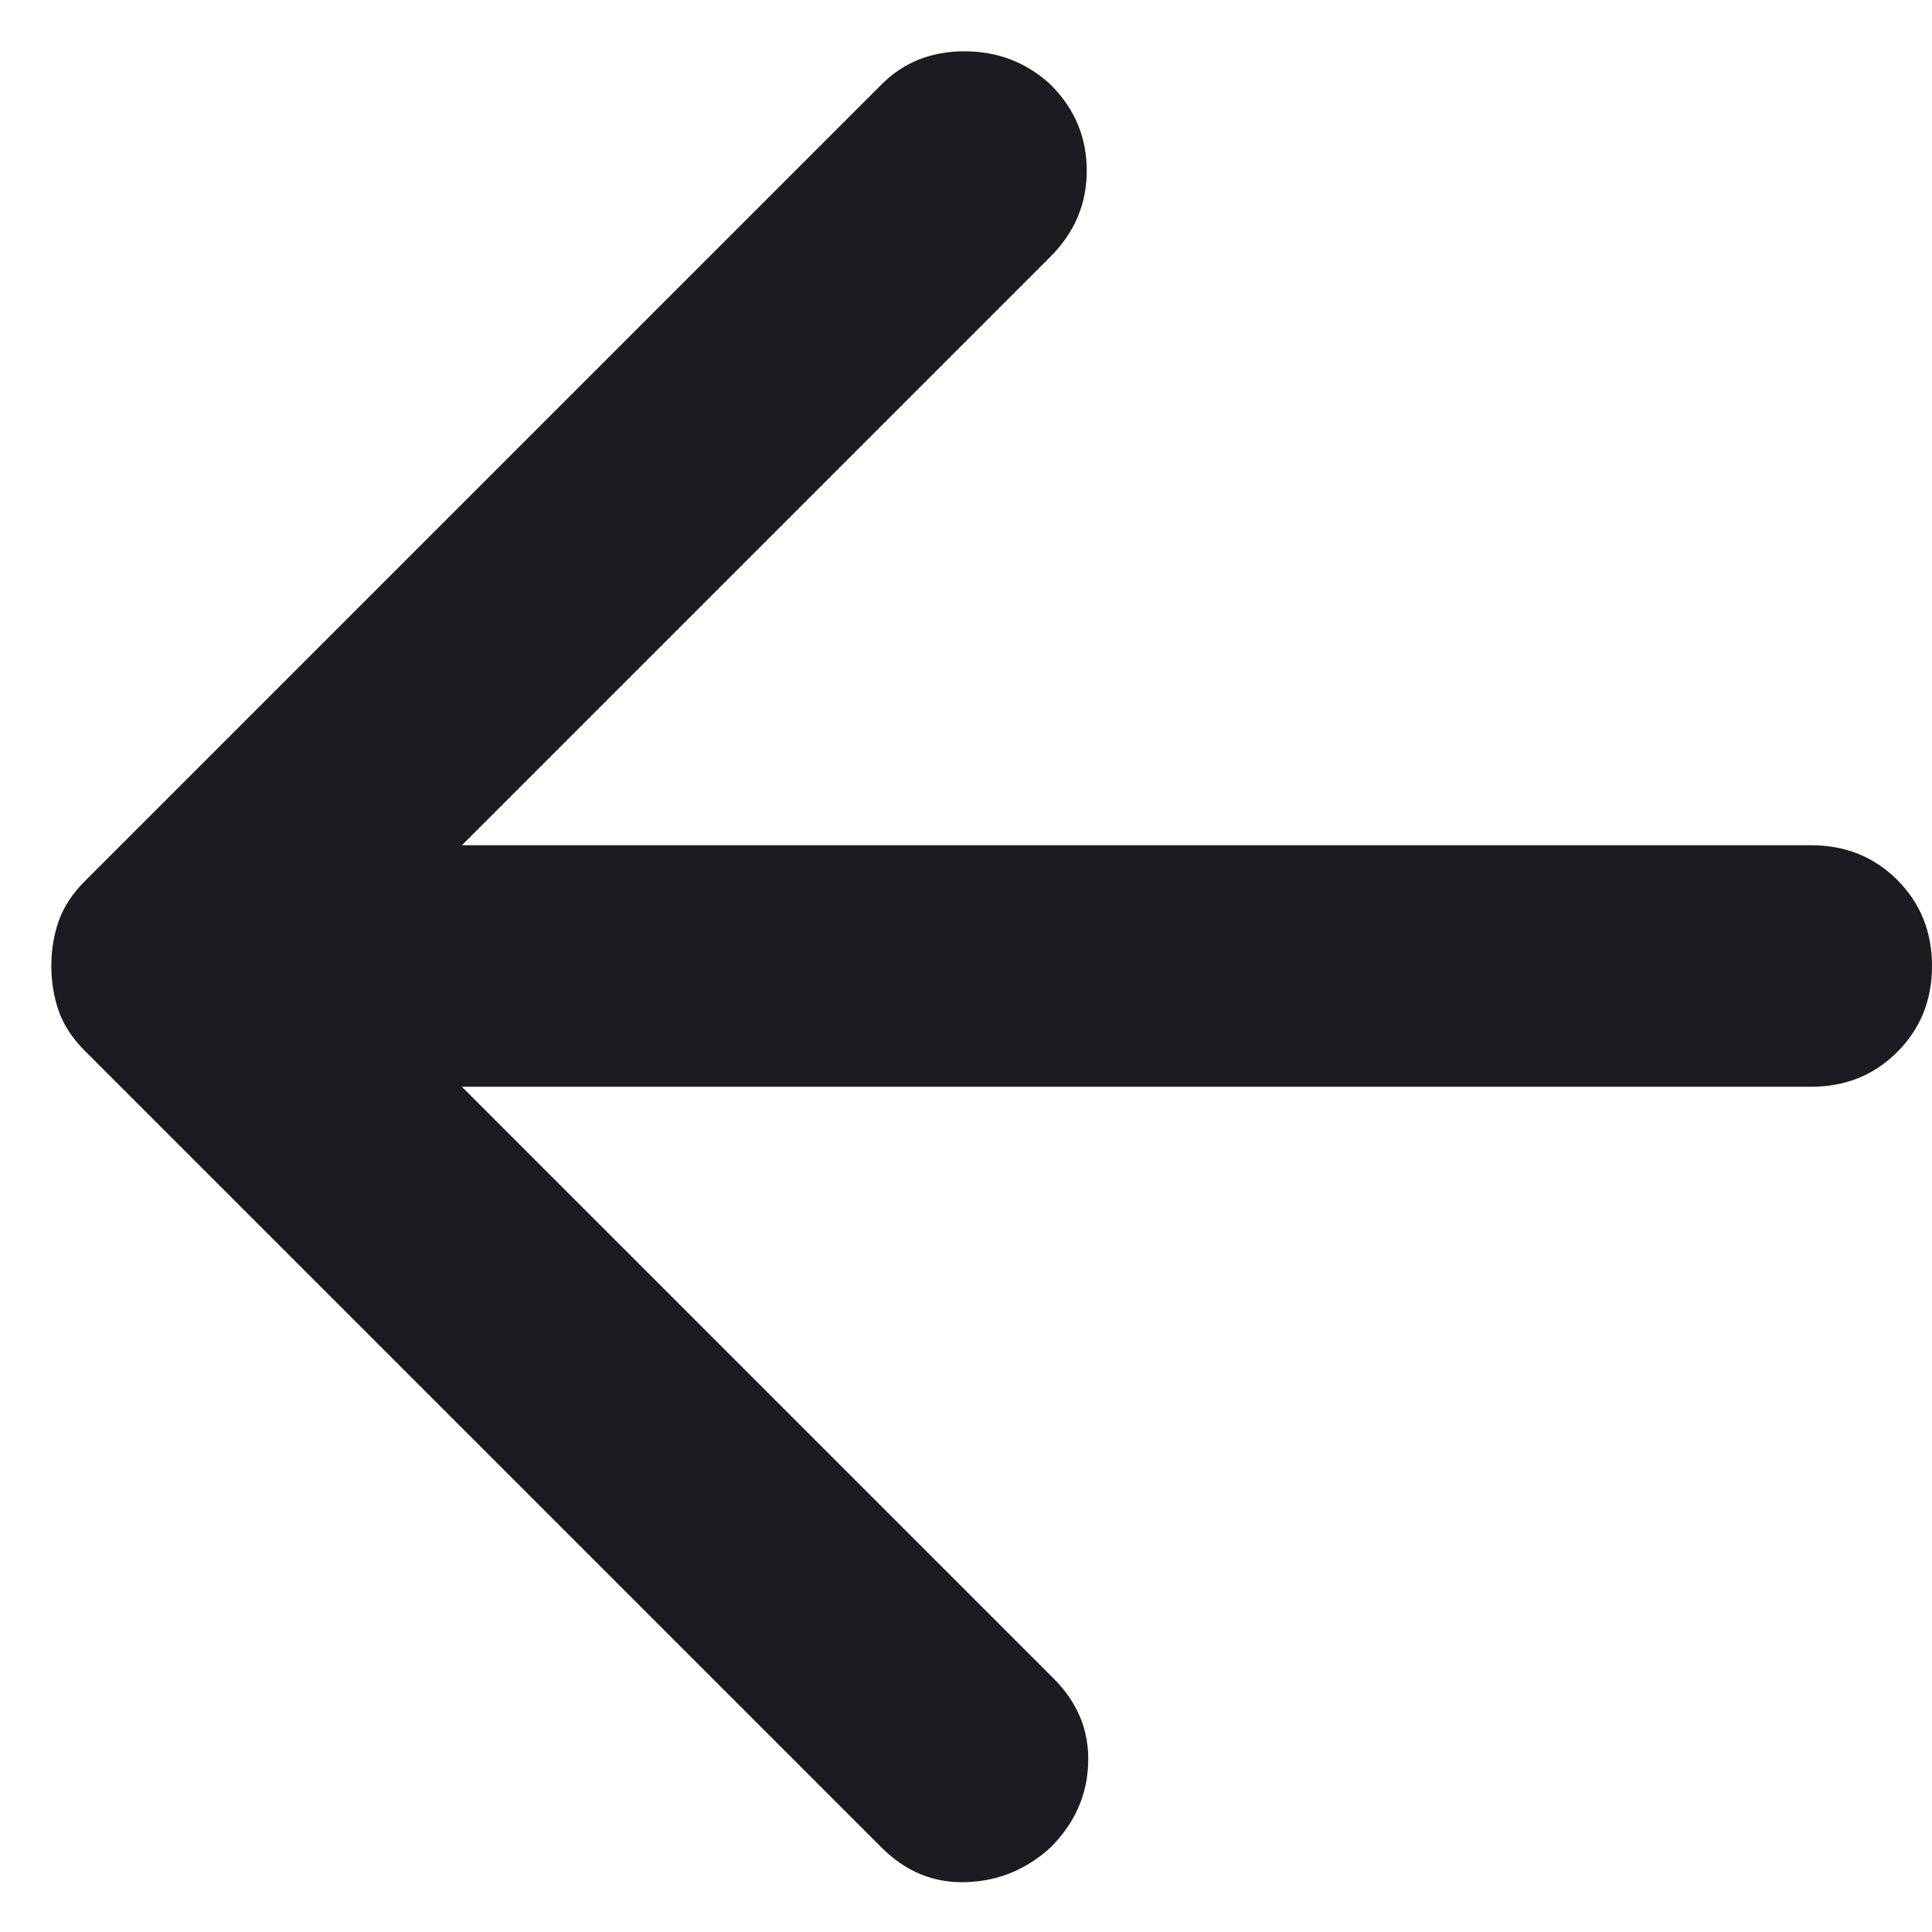 <svg width="16" height="16" viewBox="0 0 16 16" fill="none" xmlns="http://www.w3.org/2000/svg">
<path d="M3.825 9L8.725 13.9C8.925 14.1 9.021 14.333 9.012 14.6C9.004 14.867 8.9 15.1 8.7 15.3C8.5 15.483 8.266 15.579 8 15.587C7.733 15.596 7.5 15.5 7.3 15.3L0.7 8.7C0.6 8.6 0.529 8.491 0.487 8.375C0.446 8.258 0.425 8.133 0.425 8C0.425 7.866 0.446 7.741 0.487 7.625C0.529 7.508 0.6 7.4 0.7 7.3L7.3 0.7C7.483 0.516 7.712 0.425 7.987 0.425C8.262 0.425 8.5 0.516 8.7 0.7C8.9 0.9 9 1.137 9 1.412C9 1.687 8.9 1.925 8.7 2.125L3.825 7H15C15.283 7 15.521 7.096 15.712 7.287C15.904 7.479 16 7.716 16 8C16 8.283 15.904 8.521 15.712 8.712C15.521 8.904 15.283 9 15 9H3.825Z" fill="#1C1B1F"/>
</svg>
